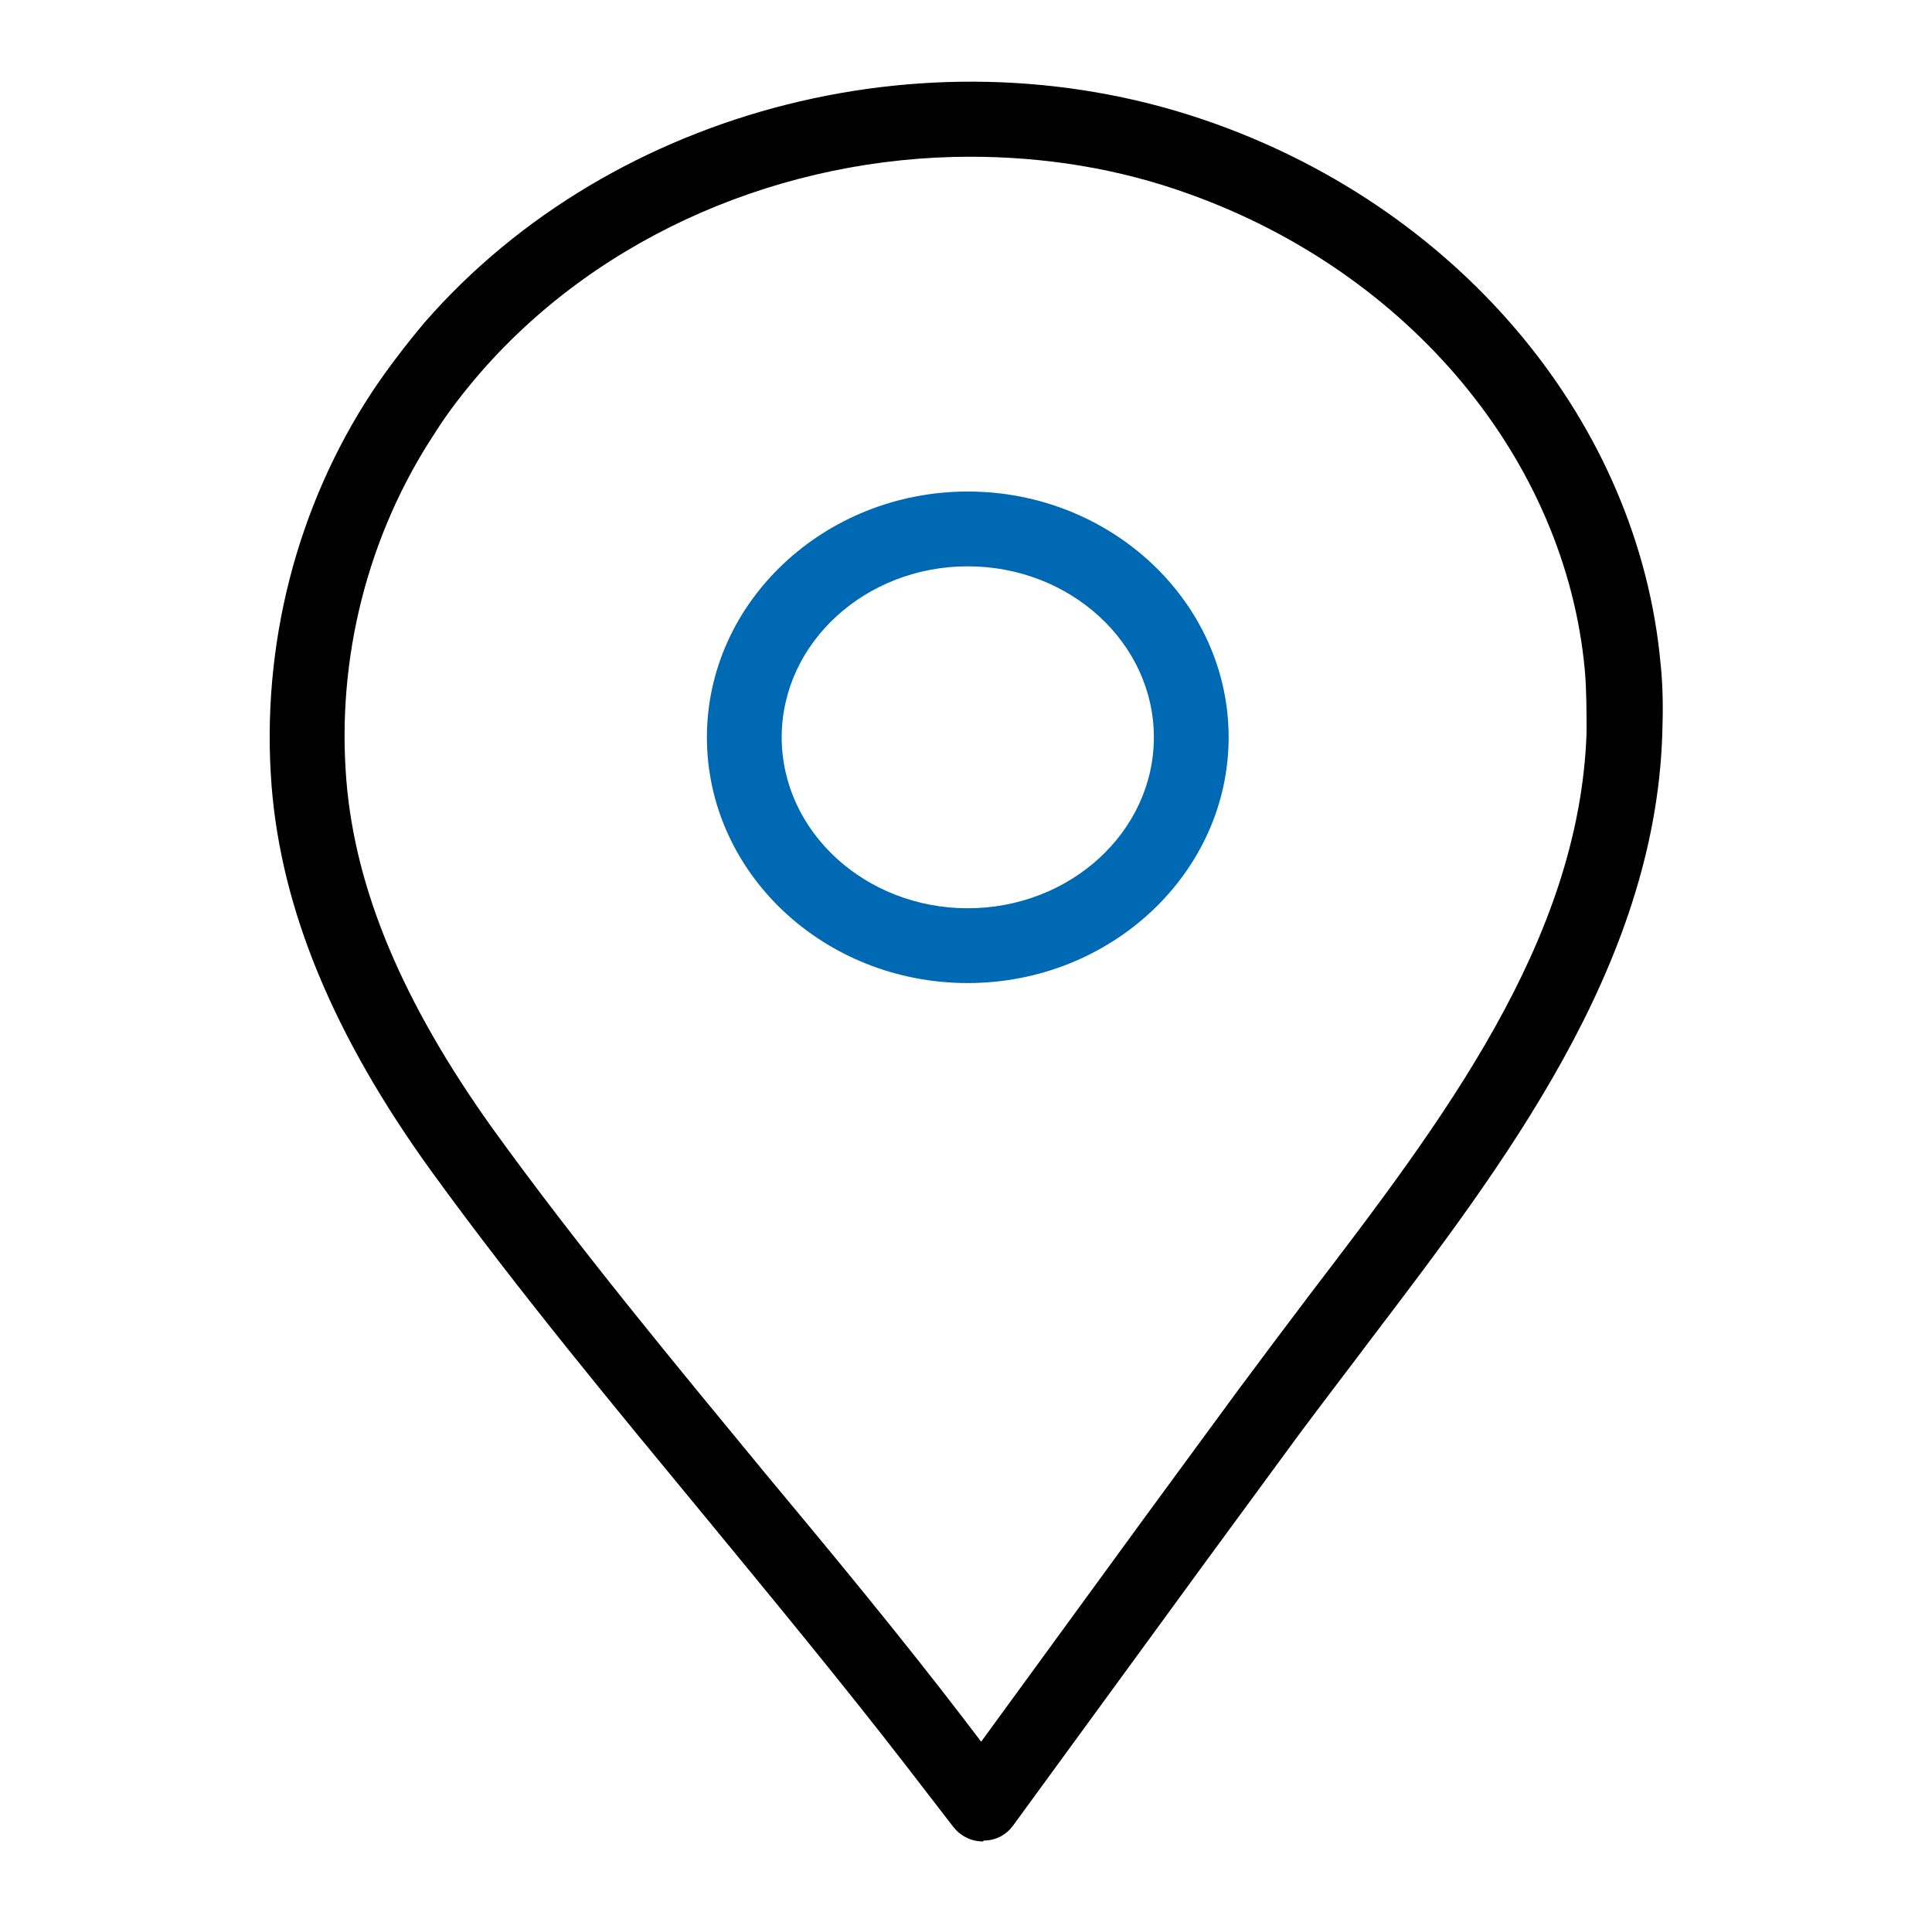 <?xml version="1.0" encoding="UTF-8"?> <svg xmlns="http://www.w3.org/2000/svg" id="Ebene_1" version="1.1" viewBox="0 0 217 216"><defs><style> .st0 { fill: #0069b4; } </style></defs><path d="M110.4,206.8c-1.3,0-2.5-.6-3.3-1.6l-5.4-7c-7.2-9.3-14.8-18.5-22.2-27.5-10.4-12.6-21.2-25.6-31-39.1-11-15.2-16.9-29.4-18-43.4-1.2-15.6,2.8-31.3,11.3-44.2,1.8-2.7,3.8-5.3,5.9-7.8C68.9,11.9,105.4,2.7,136.5,13.9c27.9,10,47.5,33.8,50,60.5.3,2.7.3,5.5.2,8.2-.9,26.1-17.9,48.3-32.8,67.9-2.7,3.6-5.4,7.1-8,10.6l-10.2,13.9c-7.3,10-14.6,20-21.9,30-.8,1.1-2,1.7-3.3,1.7,0,0,0,0,0,0ZM109,17.6c-20.8,0-41.4,8.6-55,24.2-1.9,2.2-3.7,4.5-5.2,6.9-7.5,11.4-11,25.2-9.9,38.9,1,12.4,6.4,25.1,16.4,39.1,9.6,13.3,20.3,26.2,30.6,38.7,7.5,9,15.2,18.3,22.4,27.7l1.9,2.5c6.2-8.5,12.4-17,18.6-25.5l10.2-13.9c2.6-3.5,5.3-7.1,8.1-10.8,14.9-19.5,30.3-39.7,31.1-63.1h0c0-2.4,0-4.8-.2-7.1-2.2-23.5-19.6-44.5-44.4-53.4-8-2.9-16.3-4.2-24.7-4.2Z"></path><path class="st0" d="M108.7,110.4c-16.2,0-29.3-12.4-29.3-27.6s13.2-27.6,29.3-27.6,29.3,12.4,29.3,27.6-13.2,27.6-29.3,27.6ZM108.7,63.6c-11.5,0-20.9,8.6-20.9,19.2s9.4,19.2,20.9,19.2,20.9-8.6,20.9-19.2-9.4-19.2-20.9-19.2Z"></path></svg> 